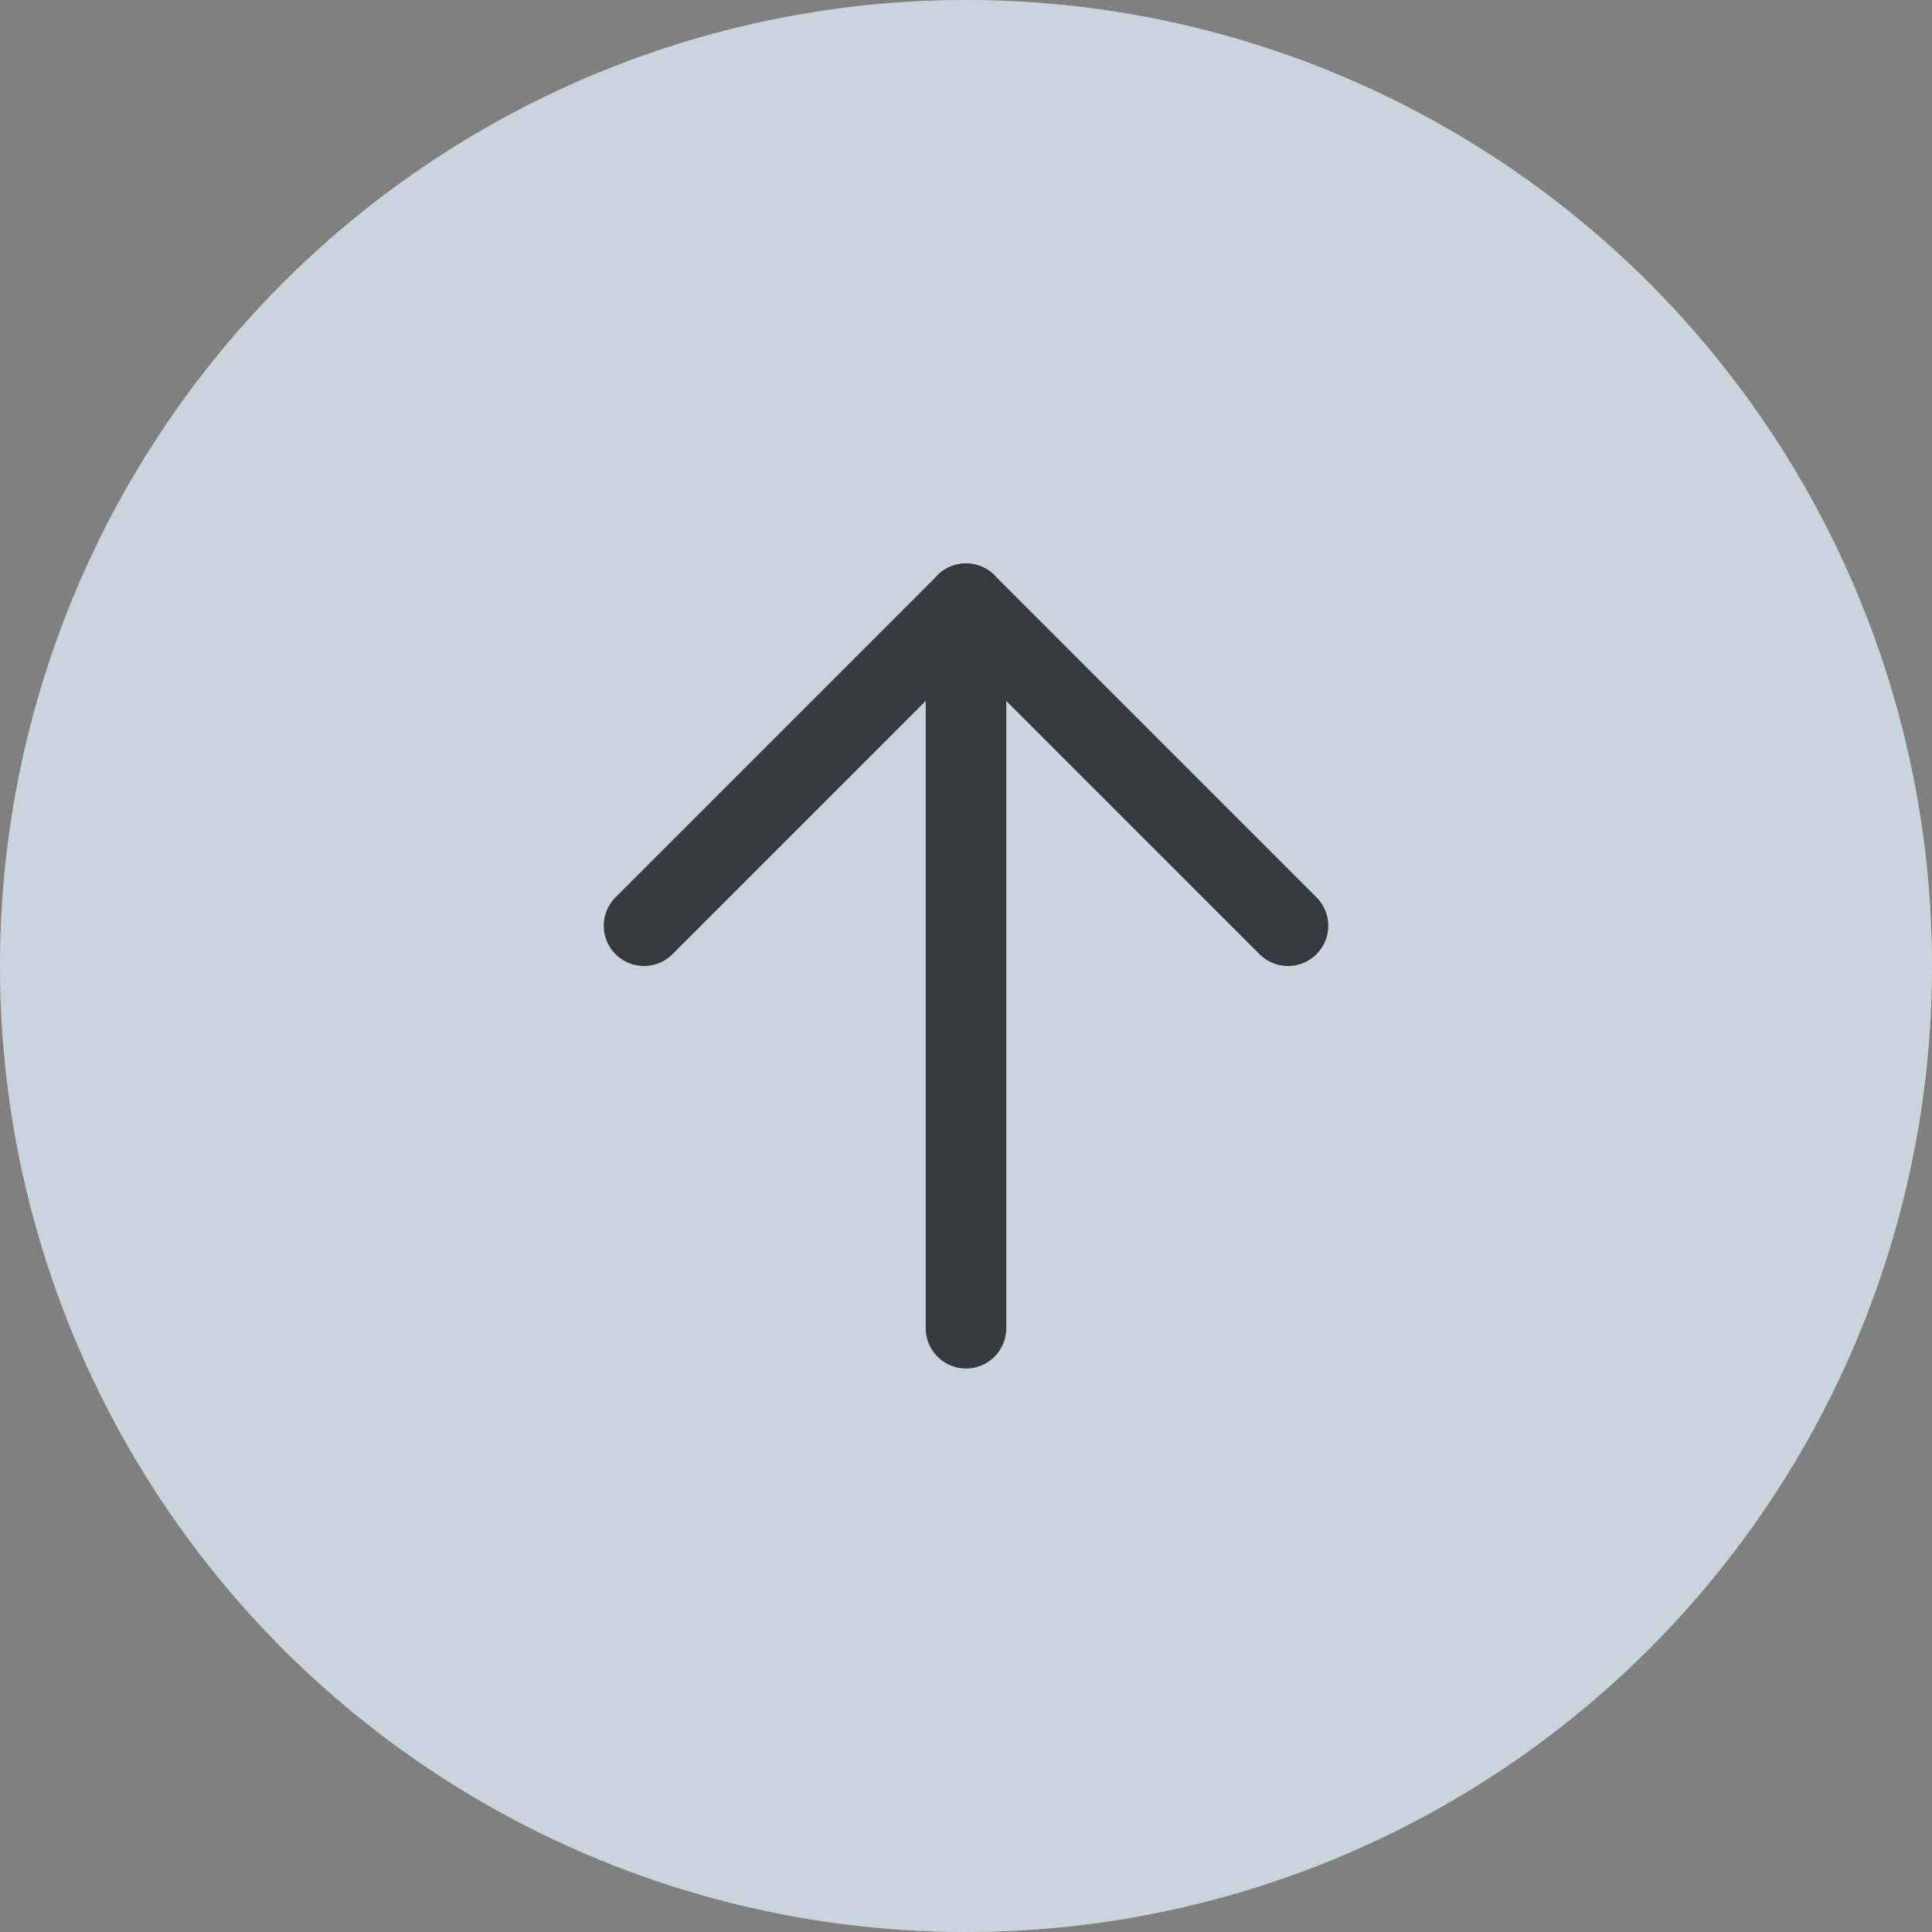 <svg xmlns="http://www.w3.org/2000/svg" viewBox="0 0 48 48" width="48" height="48">
  <rect x="0" y="0" width="48" height="48" fill="#808080" stroke="none"/>
  <circle cx="24" cy="24" r="24" style="fill:#e3f2fd;opacity:.5"/>
  <circle cx="24" cy="24" r="24" style="fill:#e3f2fd;opacity:.5"/>
  <line x1="24" y1="15" x2="24" y2="33" style="fill:none;stroke:#343a40;stroke-linecap:round;stroke-width:2px"/>
  <line x1="24" y1="15" x2="16" y2="23" style="fill:none;stroke:#343a40;stroke-linecap:round;stroke-width:2px"/>
  <line x1="24" y1="15" x2="32" y2="23" style="fill:none;stroke:#343a40;stroke-linecap:round;stroke-width:2px"/>
</svg>
